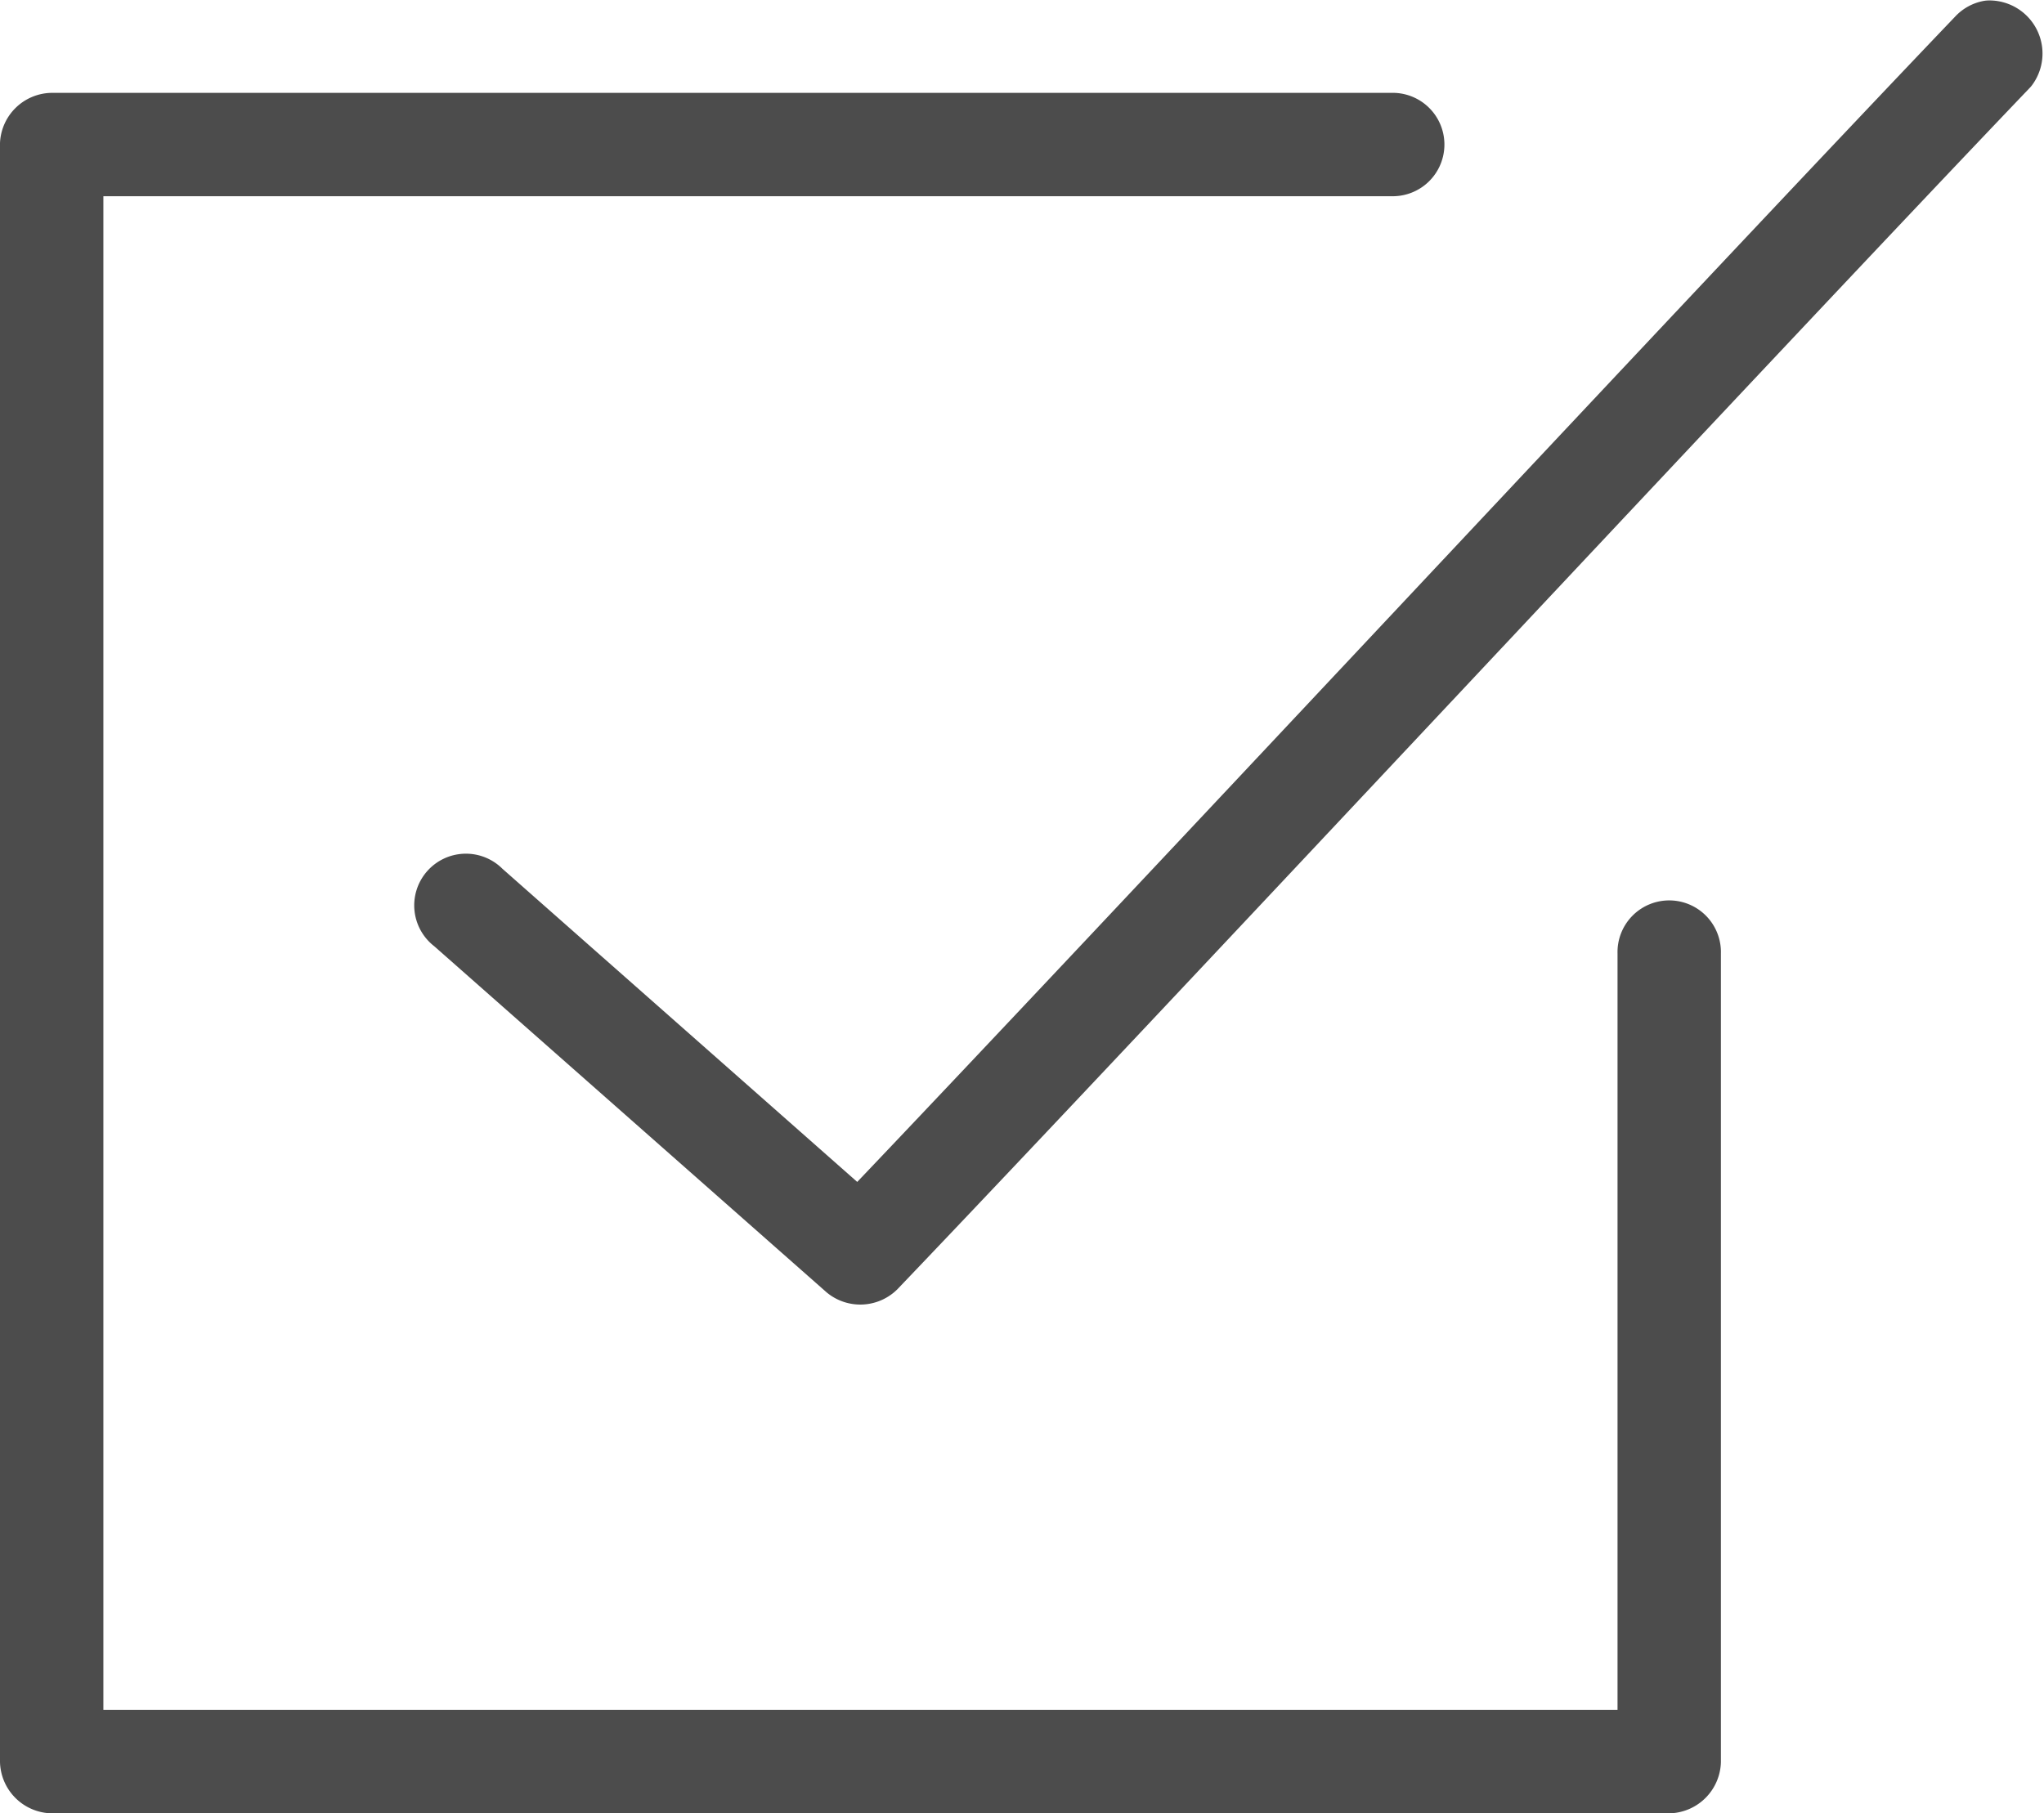 <svg xmlns="http://www.w3.org/2000/svg" width="50.042" height="44.401" viewBox="0 0 50.042 44.401"><defs><style>.a{fill:none;stroke:#4c4c4c;stroke-linecap:round;stroke-linejoin:round;stroke-width:1.4px;}</style></defs><g transform="translate(3.673 -58.304)"><g transform="translate(-10 -905.348)"><path class="a" d="M55.02,964.363a.571.571,0,0,0-.318.177c-6.21,6.5-20.923,22.295-27.346,29.026l-9.21-8.131a.566.566,0,1,0-.742.848l9.616,8.485a.587.587,0,0,0,.778-.035c6.293-6.584,21.441-22.847,27.718-29.415a.6.6,0,0,0-.495-.955ZM7.027,967.191v39.6a.588.588,0,0,0,.566.566h39.6a.588.588,0,0,0,.566-.566v-19.8a.566.566,0,1,0-1.131,0v19.233H8.158V967.757H40.4a.566.566,0,1,0,0-1.131H7.592a.583.583,0,0,0-.566.566Z"/></g></g></svg>